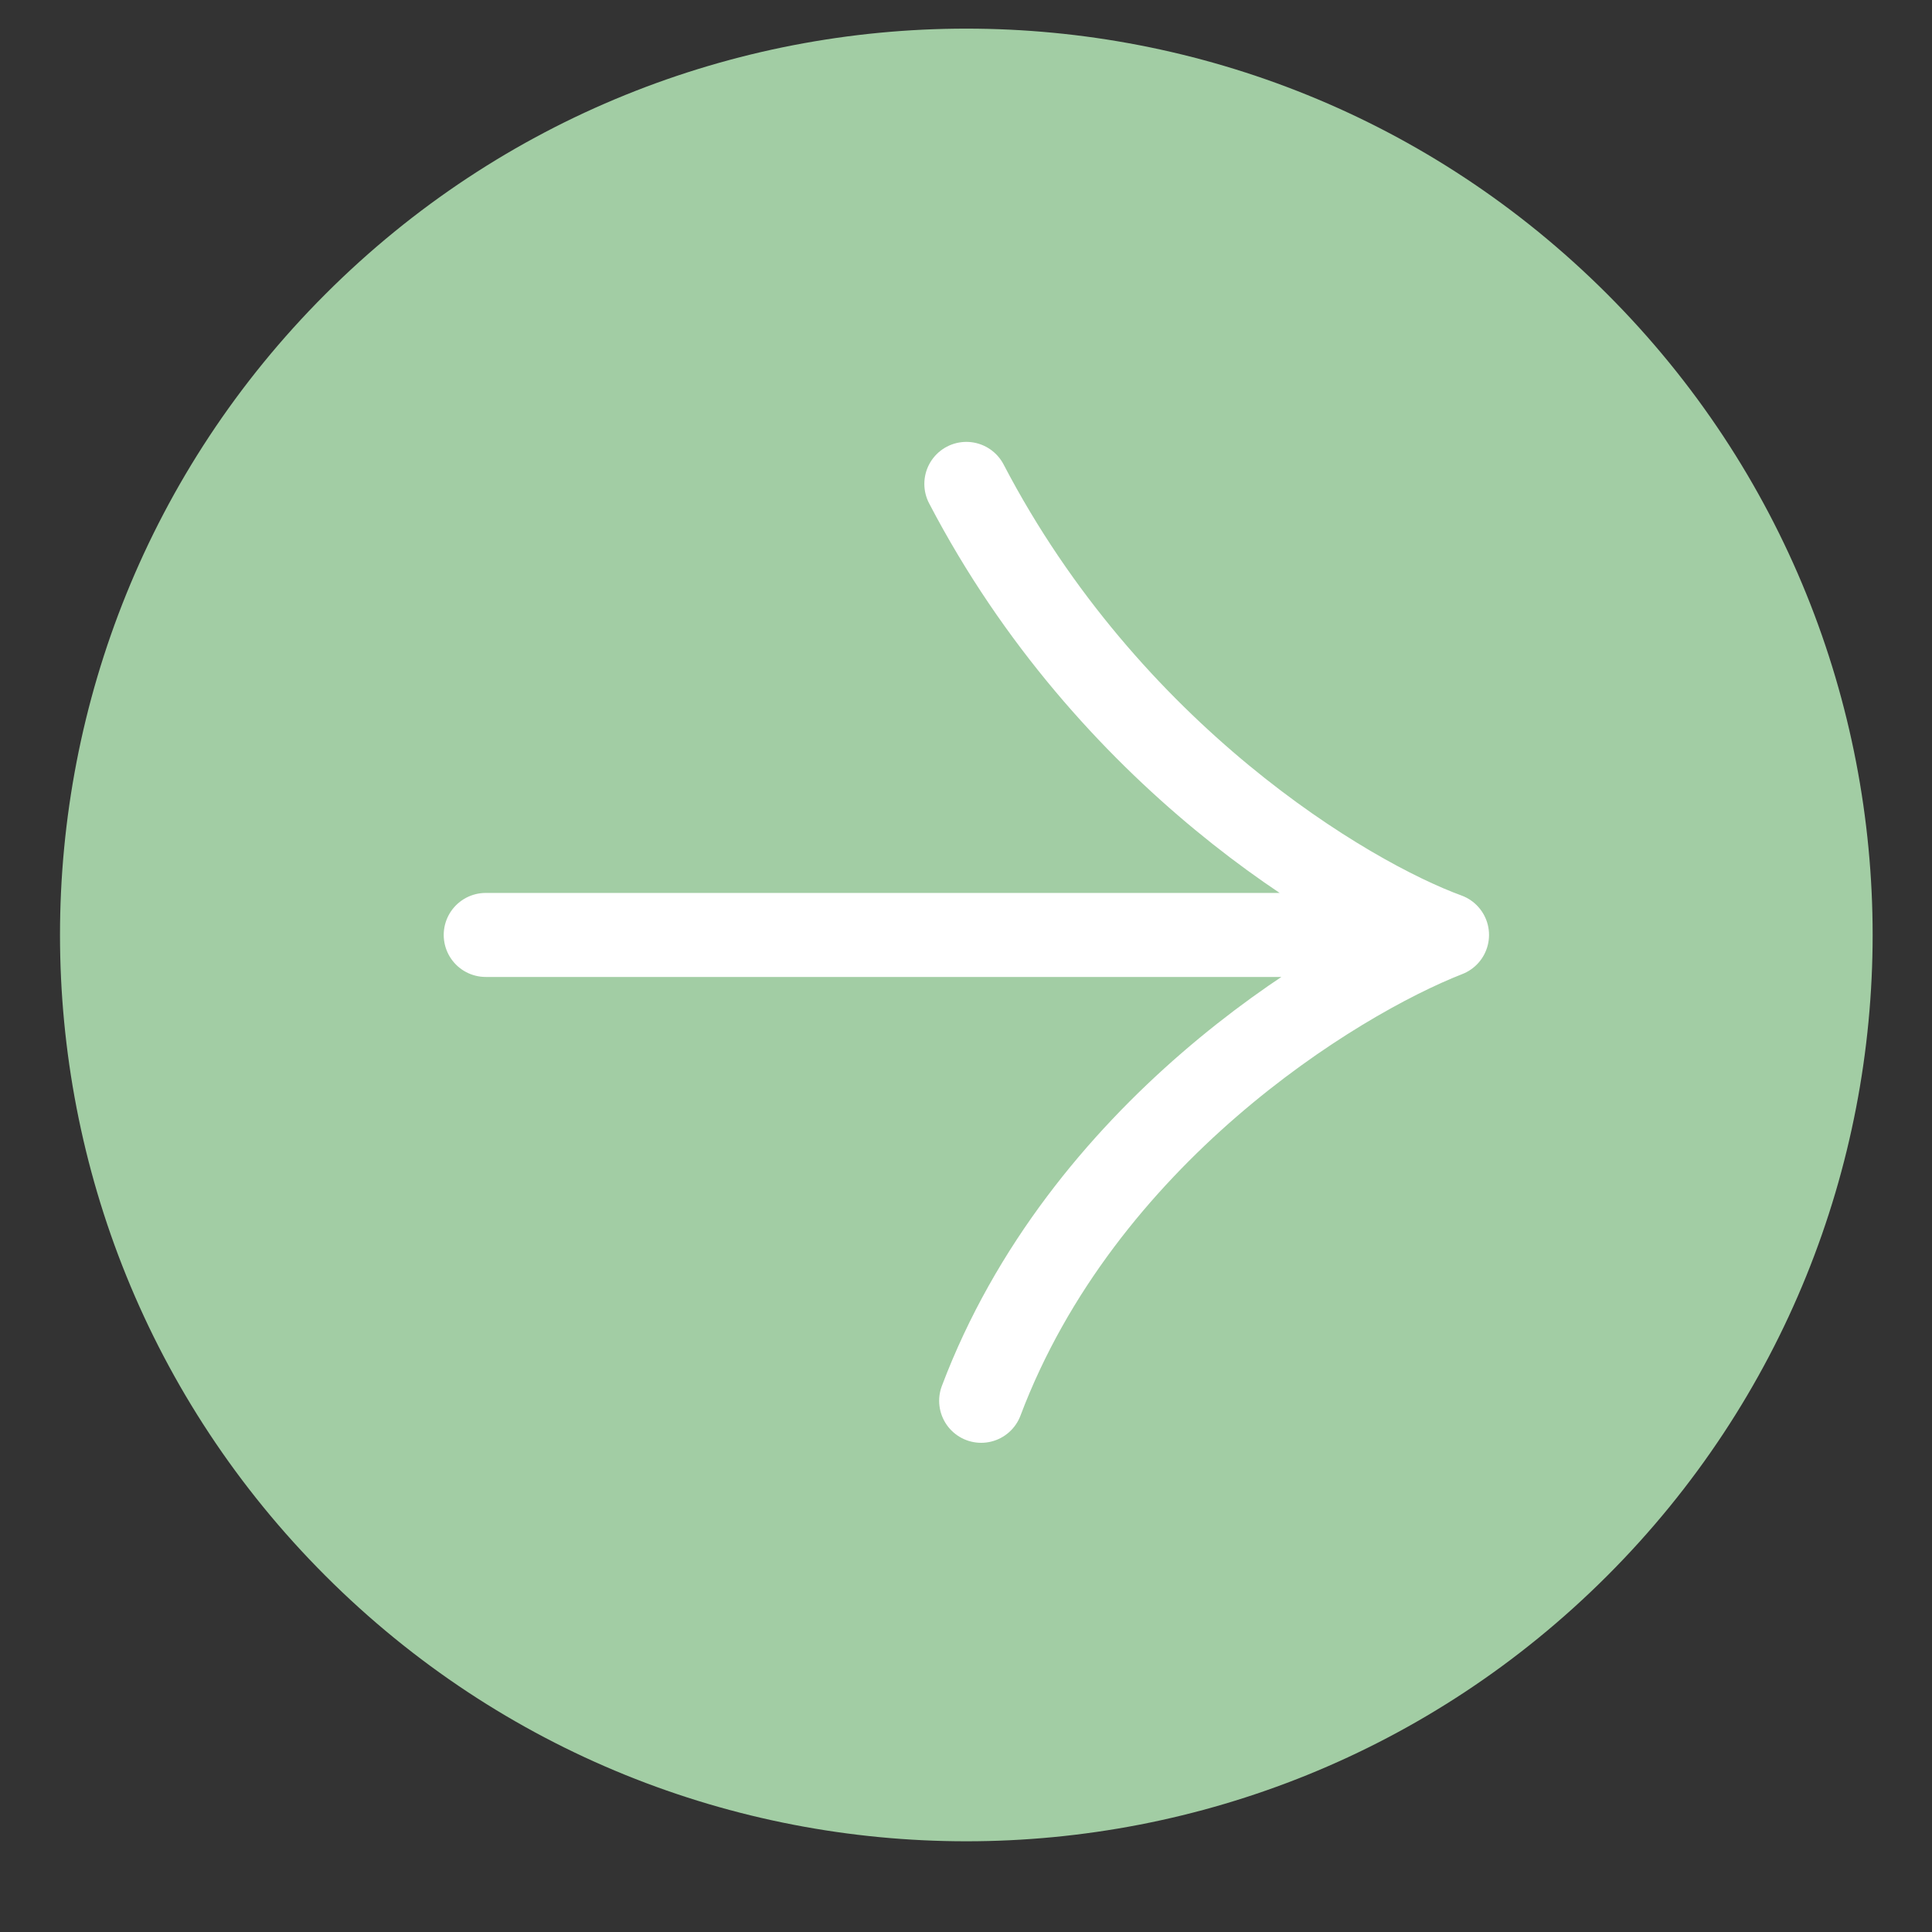 <?xml version="1.0" encoding="UTF-8"?>
<svg xmlns="http://www.w3.org/2000/svg" width="39" height="39" viewBox="0 0 39 39" fill="none">
  <rect x="0" y="0" width="39" height="39" fill="#333333" stroke="none"/>
  <g clip-path="url(#clip0_680_153)">
    <path d="M32.443 5.936C25.298 -1.208 13.714 -1.208 6.57 5.936C-0.575 13.081 -0.575 24.665 6.57 31.81C13.714 38.955 25.298 38.955 32.443 31.81C39.588 24.665 39.588 13.081 32.443 5.936Z" fill="#A2CDA4"></path>
    <path d="M9.805 18.873H29.21M29.21 18.873C26.921 19.769 21.836 22.903 19.806 28.277M29.21 18.873C27.17 18.127 22.373 15.261 19.507 9.768" stroke="white" stroke-width="1.696" stroke-linecap="round" stroke-linejoin="round"></path>
  </g>
  <defs>
    <clipPath id="clip0_680_153">
      <rect width="39" height="39" fill="white"></rect>
    </clipPath>
  </defs>
</svg>
